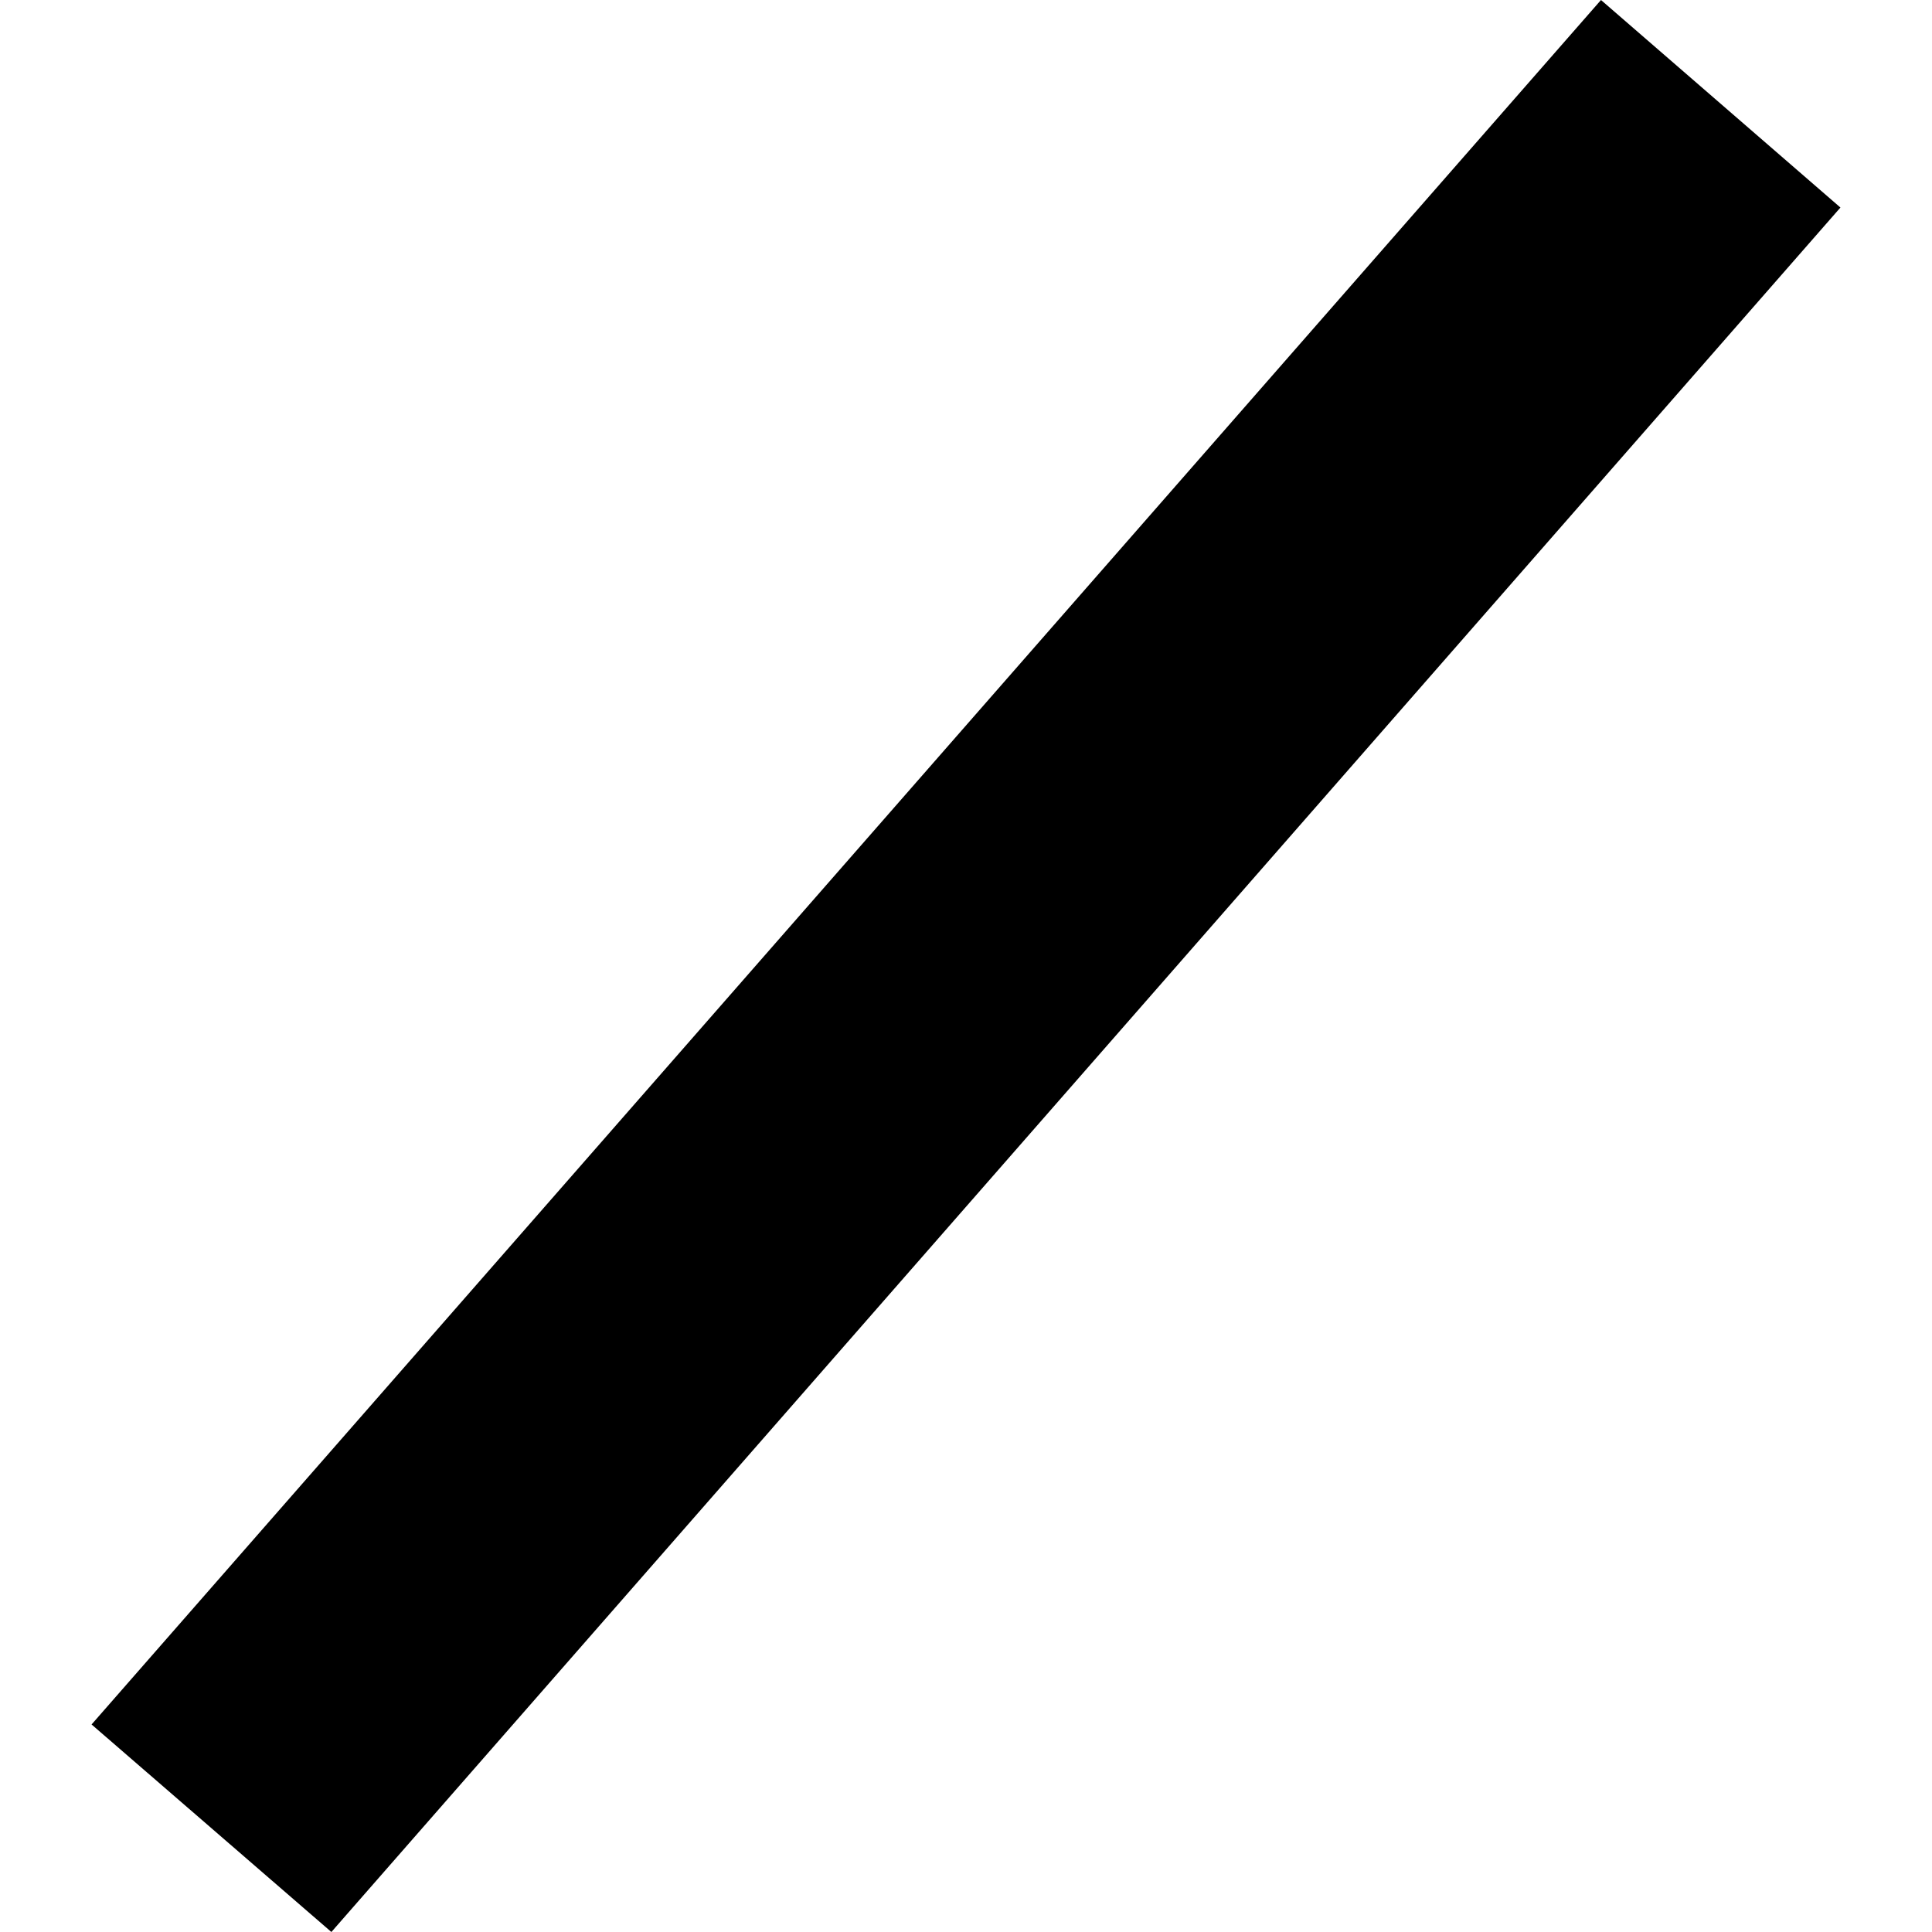 <?xml version="1.0" encoding="utf-8" standalone="no"?>
<!DOCTYPE svg PUBLIC "-//W3C//DTD SVG 1.1//EN"
  "http://www.w3.org/Graphics/SVG/1.1/DTD/svg11.dtd">
<!-- Created with matplotlib (https://matplotlib.org/) -->
<svg height="288pt" version="1.1" viewBox="0 0 288 288" width="288pt" xmlns="http://www.w3.org/2000/svg" xmlns:xlink="http://www.w3.org/1999/xlink">
 <defs>
  <style type="text/css">
*{stroke-linecap:butt;stroke-linejoin:round;}
  </style>
 </defs>
 <g id="figure_1">
  <g id="patch_1">
   <path d="M 0 288 
L 288 288 
L 288 0 
L 0 0 
z
" style="fill:none;opacity:0;"/>
  </g>
  <g id="axes_1">
   <g id="PatchCollection_1">
    <path clip-path="url(#p94082061d4)" d="M 13.65 257.063 
L 238.657 0 
L 274.35 30.937 
L 49.398 288 
L 13.65 257.063 
"/>
   </g>
  </g>
 </g>
 <defs>
  <clipPath id="p94082061d4">
   <rect height="288" width="260.701" x="13.65" y="0"/>
  </clipPath>
 </defs>
</svg>
